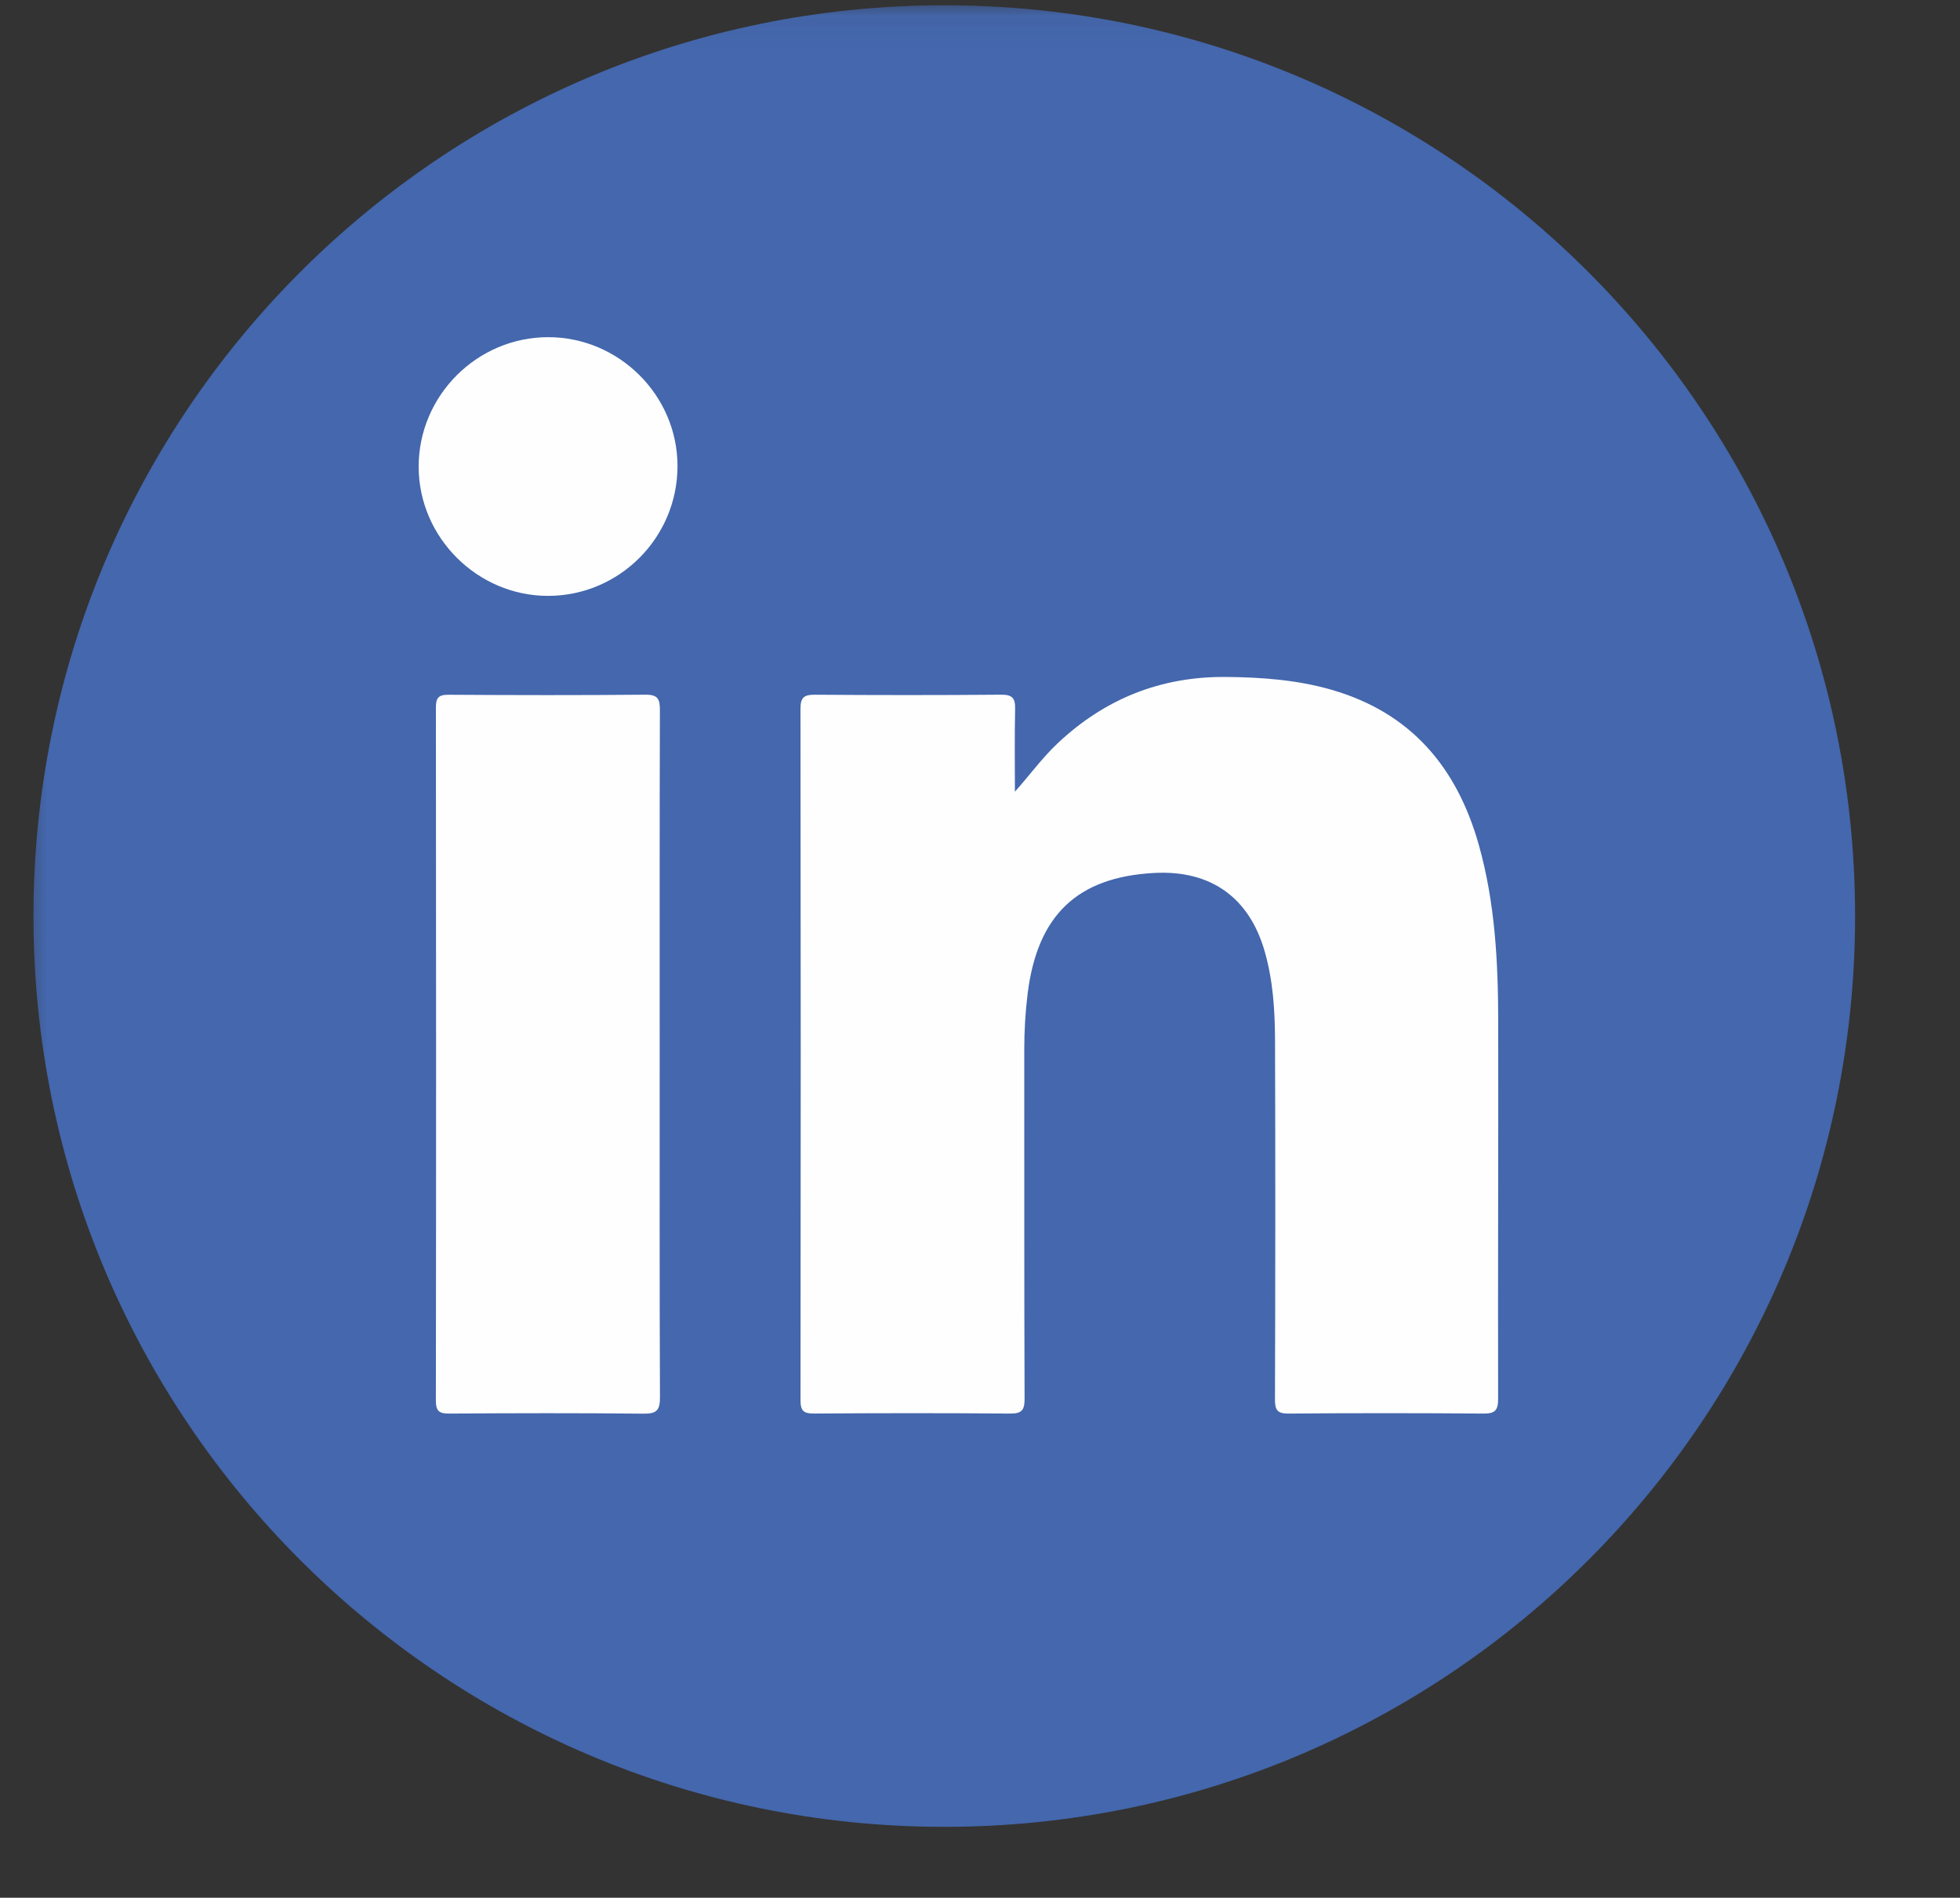 <svg width="63" height="61" viewBox="0 0 63 61" fill="none" xmlns="http://www.w3.org/2000/svg">
<rect x="0" y="0" width="63" height="61" fill="#333333" stroke="none"/>
<mask id="mask0_518_14334" style="mask-type:luminance" maskUnits="userSpaceOnUse" x="0" y="0" width="63" height="61">
<path fill-rule="evenodd" clip-rule="evenodd" d="M0.547 0.053H62.283V60.386H0.547V0.053Z" fill="white"/>
</mask>
<g mask="url(#mask0_518_14334)">
<path fill-rule="evenodd" clip-rule="evenodd" d="M59.628 29.446C59.628 45.615 46.521 58.722 30.352 58.722C14.184 58.722 1.076 45.615 1.076 29.446C1.076 13.277 14.184 0.17 30.352 0.17C46.521 0.17 59.628 13.277 59.628 29.446Z" fill="#4467AD"/>
<path fill-rule="evenodd" clip-rule="evenodd" d="M32.622 25.449C33.103 24.909 33.499 24.361 33.993 23.895C35.511 22.464 37.307 21.742 39.404 21.76C40.556 21.77 41.695 21.853 42.806 22.174C45.347 22.909 46.824 24.658 47.528 27.14C48.056 29.002 48.154 30.913 48.157 32.83C48.164 36.875 48.145 40.919 48.154 44.963C48.155 45.341 48.049 45.441 47.676 45.438C45.593 45.421 43.509 45.42 41.426 45.438C41.059 45.442 40.98 45.328 40.981 44.981C40.993 41.133 40.996 37.285 40.983 33.437C40.98 32.473 40.919 31.509 40.648 30.572C40.15 28.844 38.913 27.964 37.104 28.06C34.633 28.19 33.349 29.413 33.033 31.926C32.958 32.526 32.923 33.127 32.923 33.731C32.926 37.474 32.919 41.216 32.933 44.958C32.934 45.332 32.841 45.442 32.46 45.438C30.361 45.42 28.262 45.422 26.164 45.437C25.828 45.439 25.73 45.349 25.731 45.008C25.74 37.599 25.74 30.189 25.73 22.78C25.73 22.413 25.85 22.328 26.197 22.331C28.19 22.346 30.183 22.347 32.175 22.33C32.542 22.326 32.637 22.445 32.629 22.792C32.609 23.678 32.622 24.564 32.622 25.449Z" fill="#FEFEFE"/>
<path fill-rule="evenodd" clip-rule="evenodd" d="M21.204 33.919C21.204 37.584 21.198 41.25 21.213 44.916C21.215 45.323 21.113 45.446 20.692 45.441C18.609 45.419 16.526 45.424 14.444 45.438C14.11 45.441 14.009 45.357 14.01 45.012C14.02 37.591 14.019 30.169 14.011 22.747C14.011 22.44 14.086 22.331 14.412 22.332C16.525 22.346 18.637 22.35 20.751 22.33C21.156 22.326 21.212 22.483 21.211 22.832C21.2 26.527 21.204 30.223 21.204 33.919" fill="#FEFEFE"/>
<path fill-rule="evenodd" clip-rule="evenodd" d="M21.777 14.977C21.779 17.278 19.911 19.153 17.615 19.154C15.348 19.155 13.464 17.278 13.457 15.013C13.45 12.722 15.332 10.836 17.624 10.838C19.899 10.84 21.775 12.709 21.777 14.977" fill="#FEFEFE"/>
</g>
</svg>
